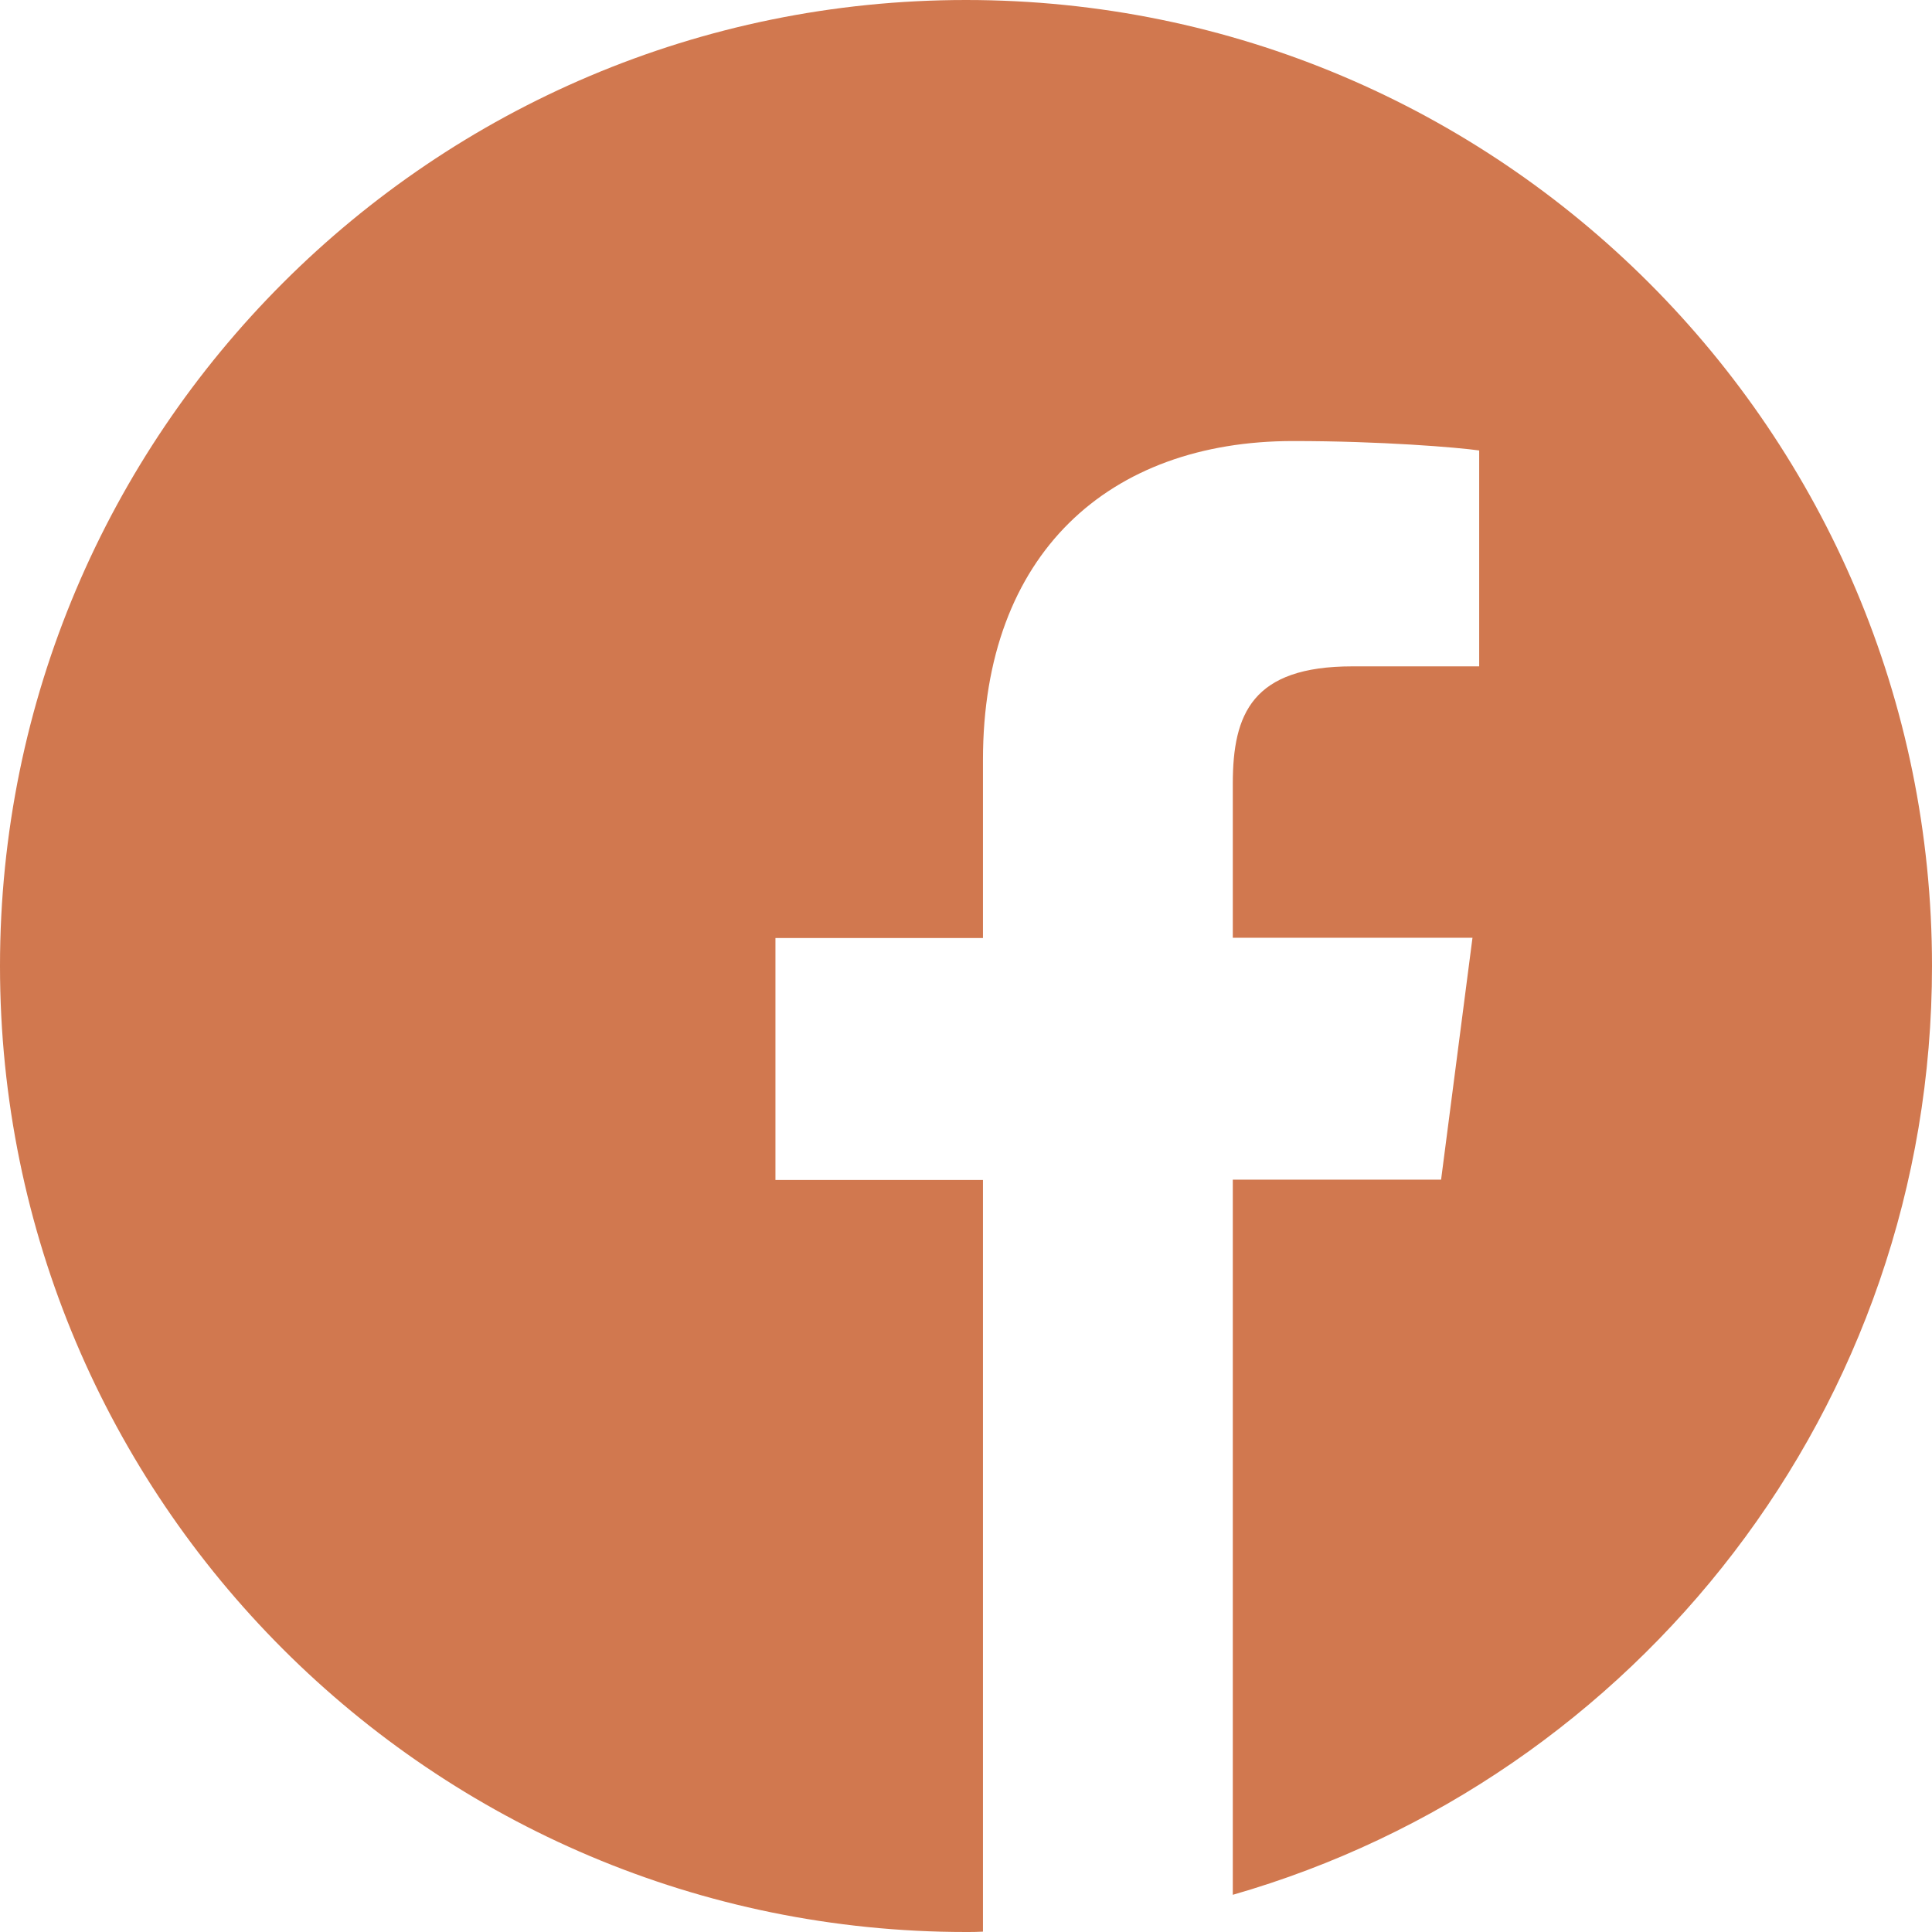 <svg width="32" height="32" viewBox="0 0 32 32" fill="none" xmlns="http://www.w3.org/2000/svg">
<path d="M32 16C32 7.163 24.837 0 16 0C7.163 0 0 7.163 0 16C0 24.837 7.163 32 16 32C16.094 32 16.187 32 16.281 31.994V19.544H12.844V15.537H16.281V12.586C16.281 9.166 18.37 7.305 21.418 7.305C22.879 7.305 24.136 7.41 24.5 7.461V11.037H22.399C20.742 11.037 20.419 11.823 20.419 12.98V15.532H24.389L23.869 19.539H20.419V31.384C27.108 29.463 32 23.308 32 16Z" fill="#D1784F"/>
</svg>
